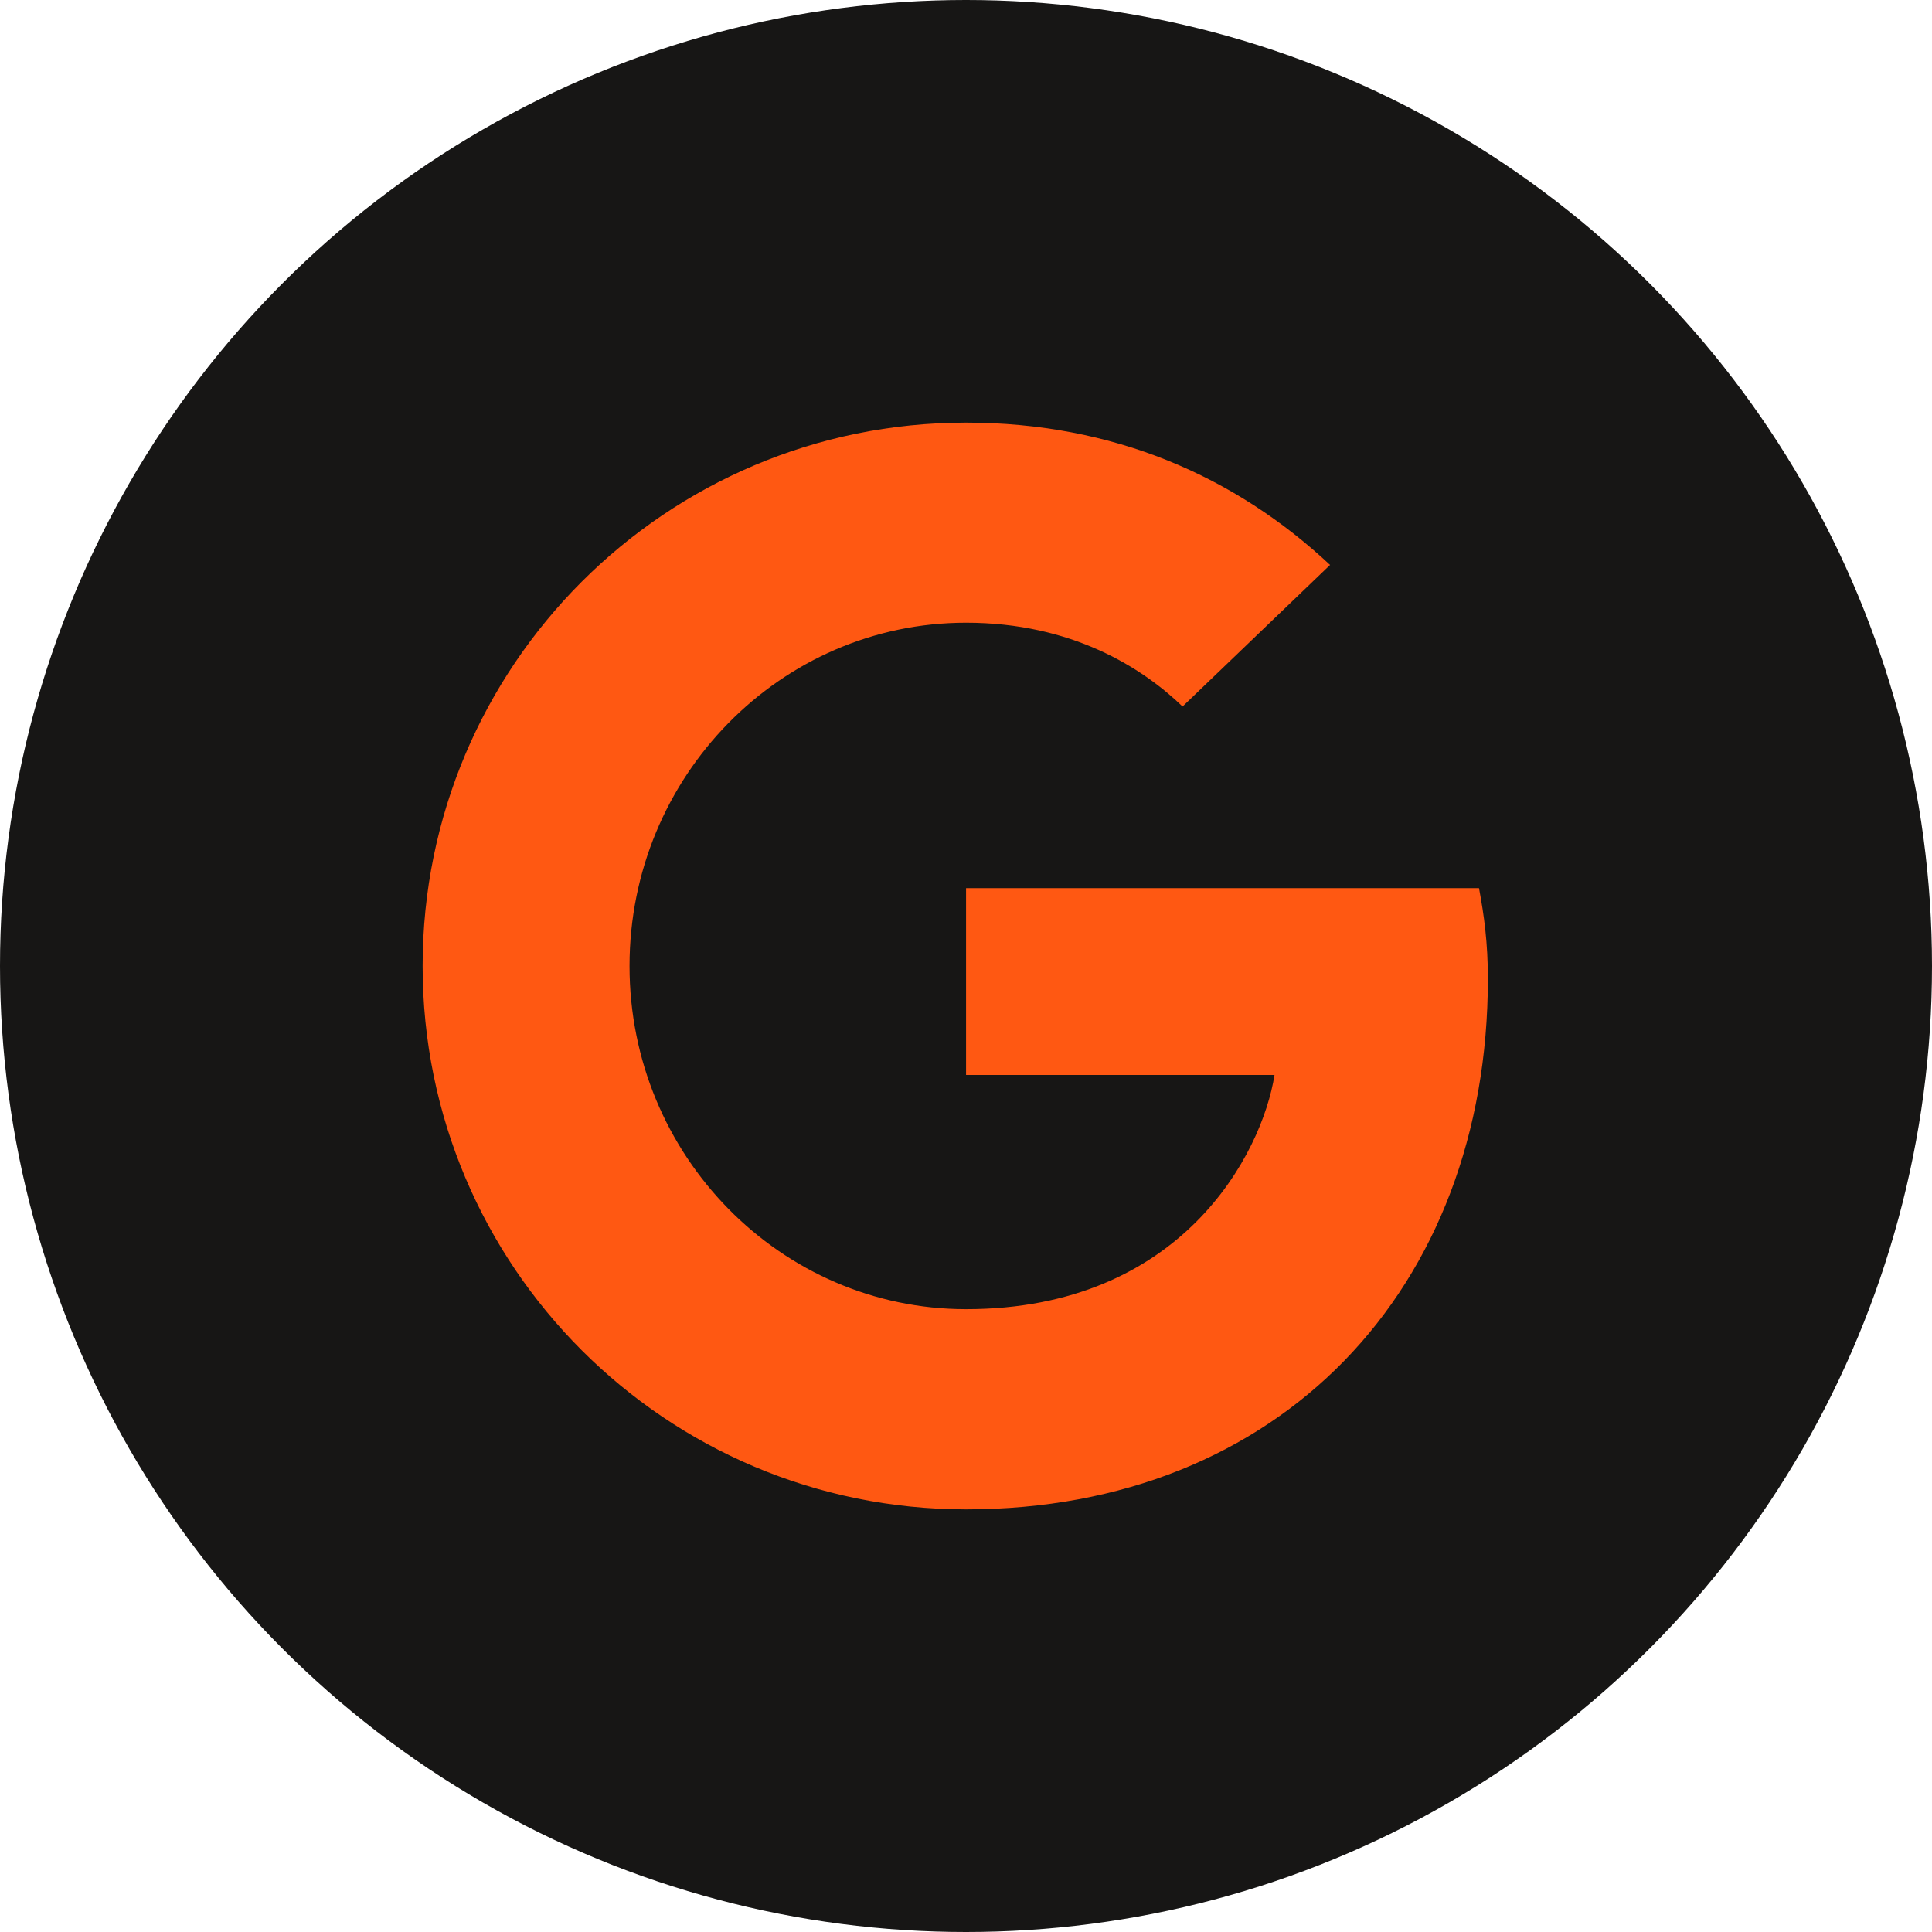 <svg width="32" height="32" viewBox="0 0 32 32" fill="none" xmlns="http://www.w3.org/2000/svg">
<circle cx="16" cy="16" r="16" fill="#171615"/>
<path d="M16 25C21.194 25 24.644 21.354 24.644 16.209C24.644 15.62 24.582 15.165 24.497 14.711H16.001V17.805H21.11C20.901 19.119 19.563 21.684 16.001 21.684C12.933 21.684 10.427 19.143 10.427 16C10.427 12.857 12.932 10.314 16.001 10.314C17.757 10.314 18.923 11.063 19.587 11.702L22.03 9.357C20.457 7.884 18.431 7 16 7C11.027 7 7 11.027 7 16C7 20.973 11.027 25 16 25V25Z" fill="#FF5812"/>
</svg>
